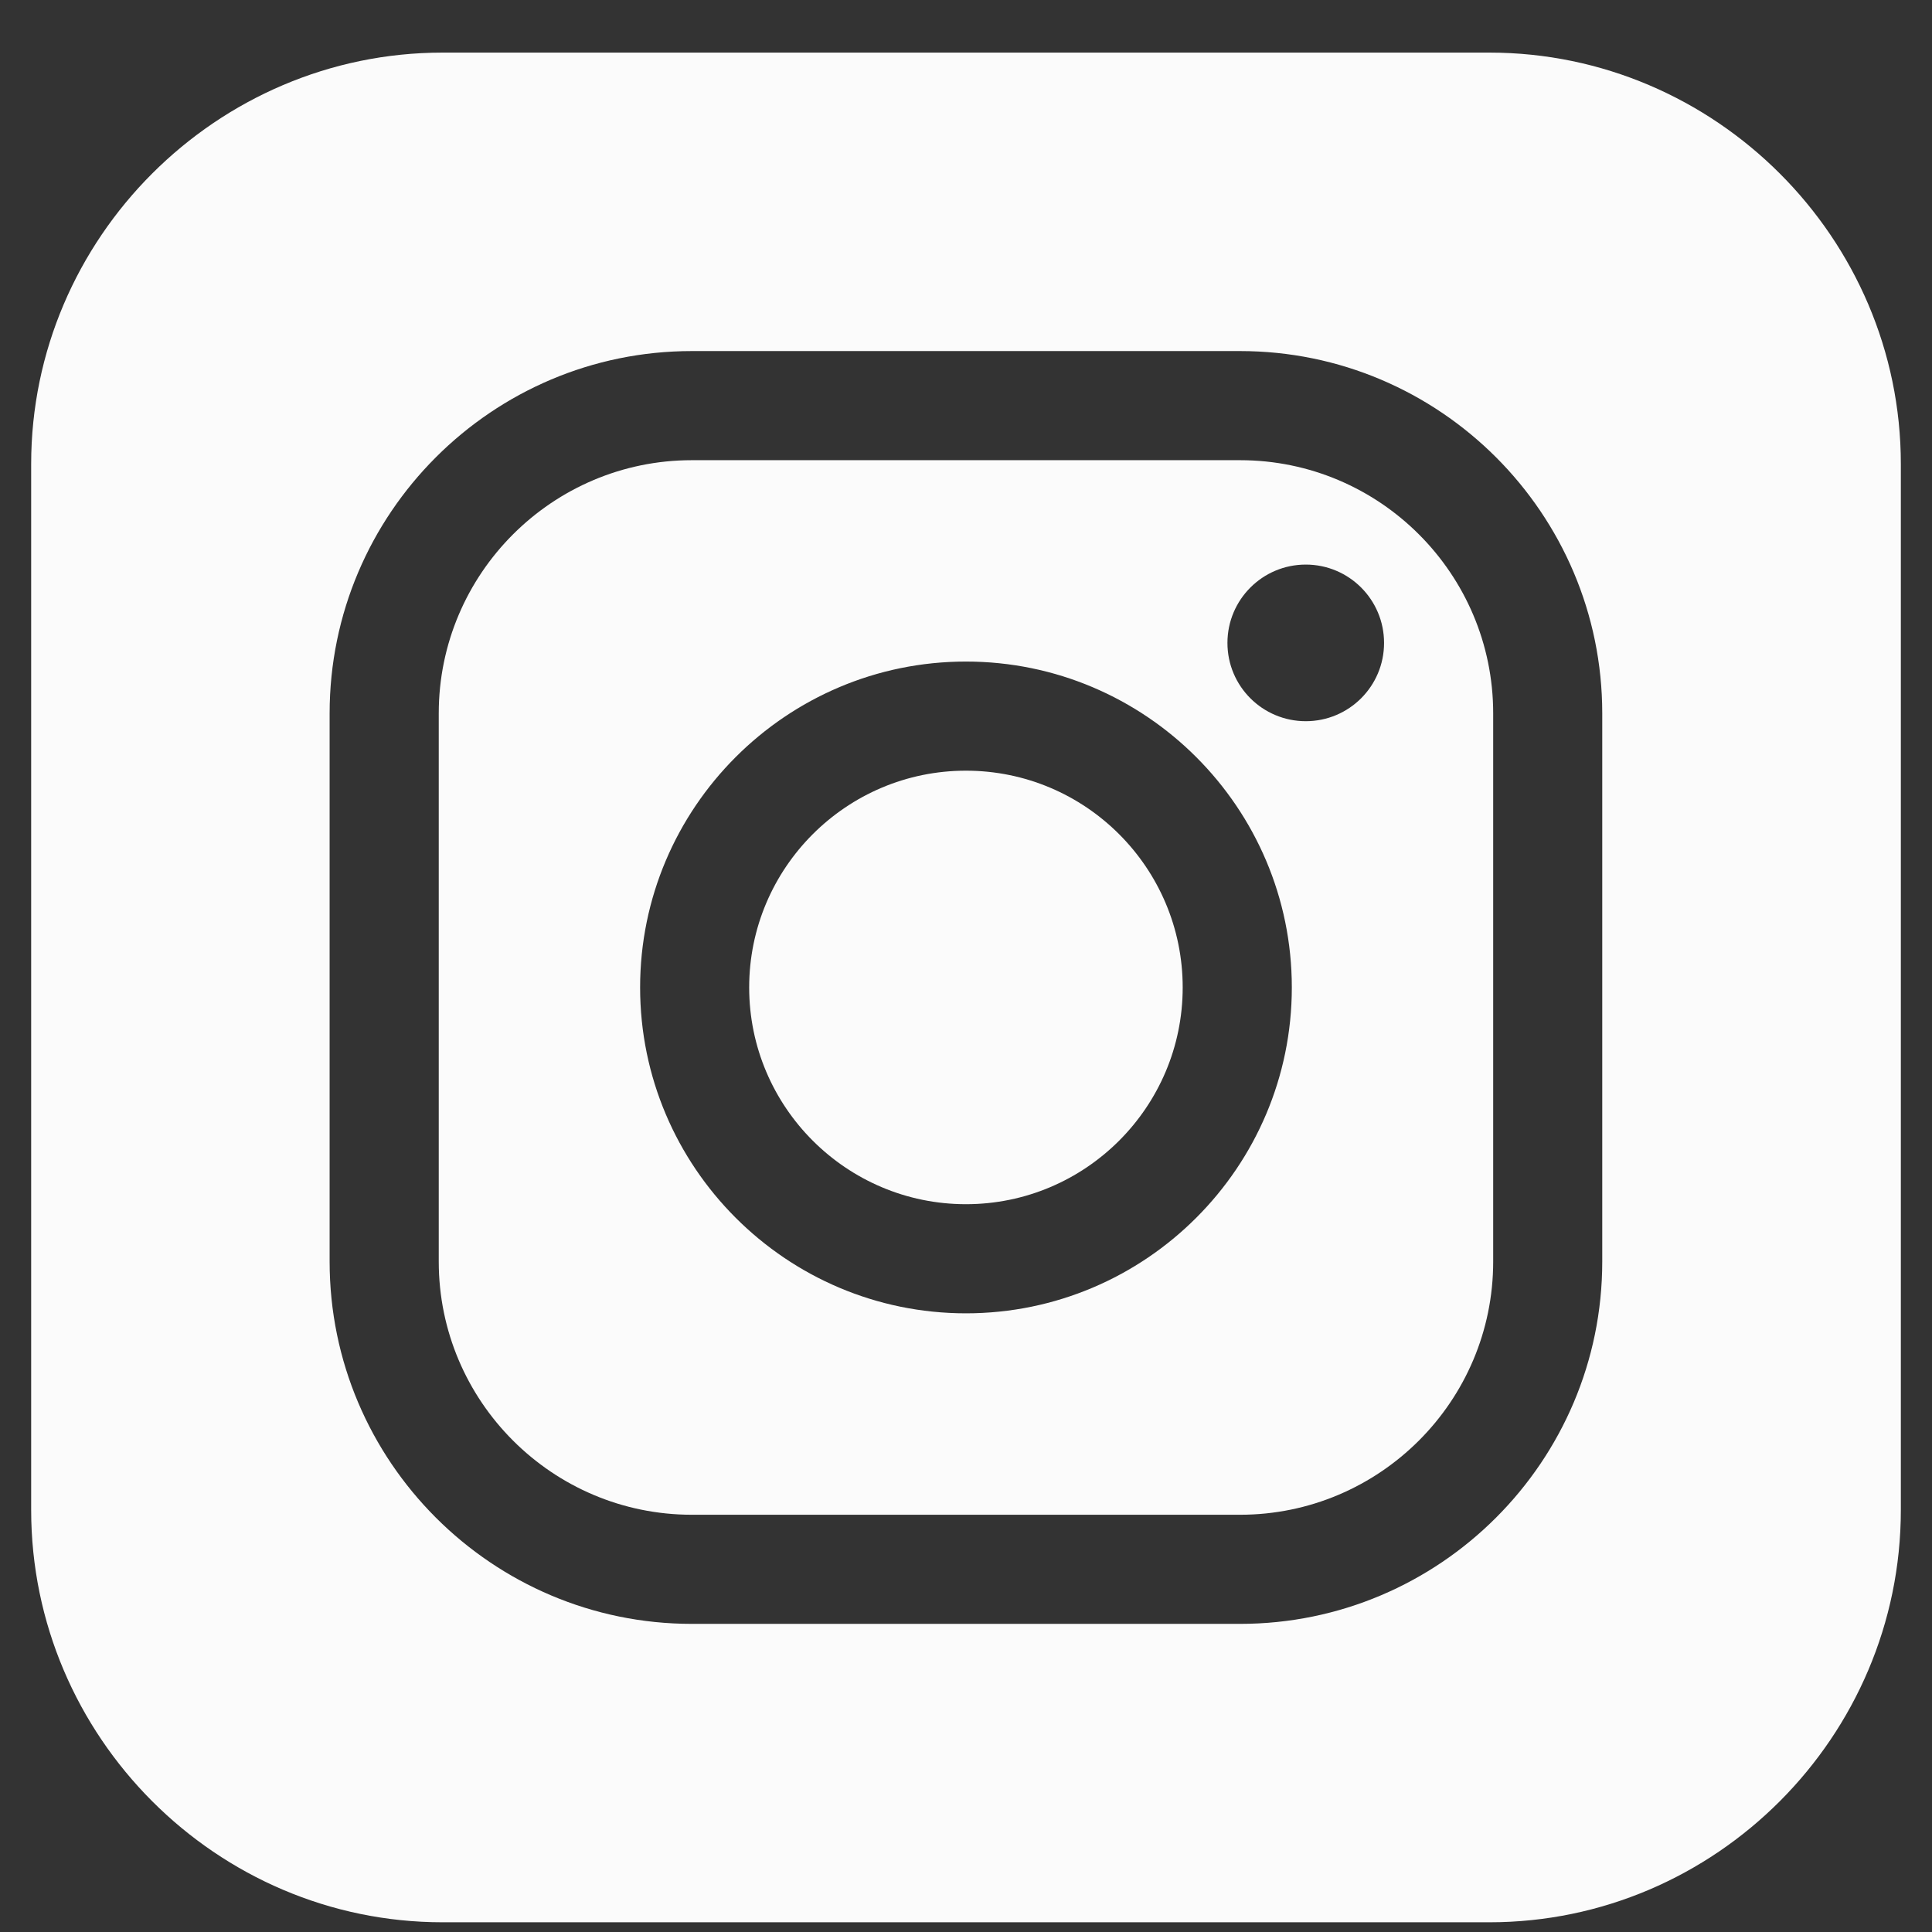 <?xml version="1.0" encoding="UTF-8"?> <svg xmlns="http://www.w3.org/2000/svg" width="31" height="31" viewBox="0 0 31 31" fill="none"><rect x="0" y="0" width="31" height="31" fill="#333333" stroke="none"/><path d="M15.499 12.366C13.581 12.366 12.021 13.926 12.021 15.844C12.021 17.762 13.581 19.322 15.499 19.322C17.418 19.322 18.977 17.762 18.977 15.844C18.977 13.926 17.418 12.366 15.499 12.366Z" fill="#FBFBFB"></path><path d="M19.897 7.384H11.101C8.862 7.384 7.04 9.206 7.04 11.446V20.243C7.04 22.483 8.862 24.305 11.101 24.305H19.897C22.137 24.305 23.959 22.483 23.959 20.243V11.446C23.959 9.206 22.137 7.384 19.897 7.384ZM15.499 21.073C12.616 21.073 10.271 18.727 10.271 15.844C10.271 12.961 12.616 10.615 15.499 10.615C18.382 10.615 20.728 12.961 20.728 15.844C20.728 18.727 18.382 21.073 15.499 21.073ZM20.952 11.572C20.258 11.572 19.695 11.011 19.695 10.316C19.695 9.622 20.258 9.059 20.952 9.059C21.646 9.059 22.208 9.622 22.208 10.316C22.208 11.011 21.645 11.572 20.952 11.572Z" fill="#FBFBFB"></path><path d="M23.899 0.844H7.101C3.476 0.844 0.5 3.82 0.5 7.445V24.228C0.5 27.868 3.476 30.844 7.101 30.844H23.899C27.524 30.844 30.5 27.868 30.5 24.228V7.445C30.5 3.82 27.524 0.844 23.899 0.844ZM25.709 20.243C25.709 23.448 23.102 26.056 19.897 26.056H11.101C7.897 26.056 5.289 23.448 5.289 20.243V11.446C5.289 8.241 7.897 5.633 11.101 5.633H19.897C23.102 5.633 25.709 8.241 25.709 11.446V20.243Z" fill="#FBFBFB"></path></svg> 
